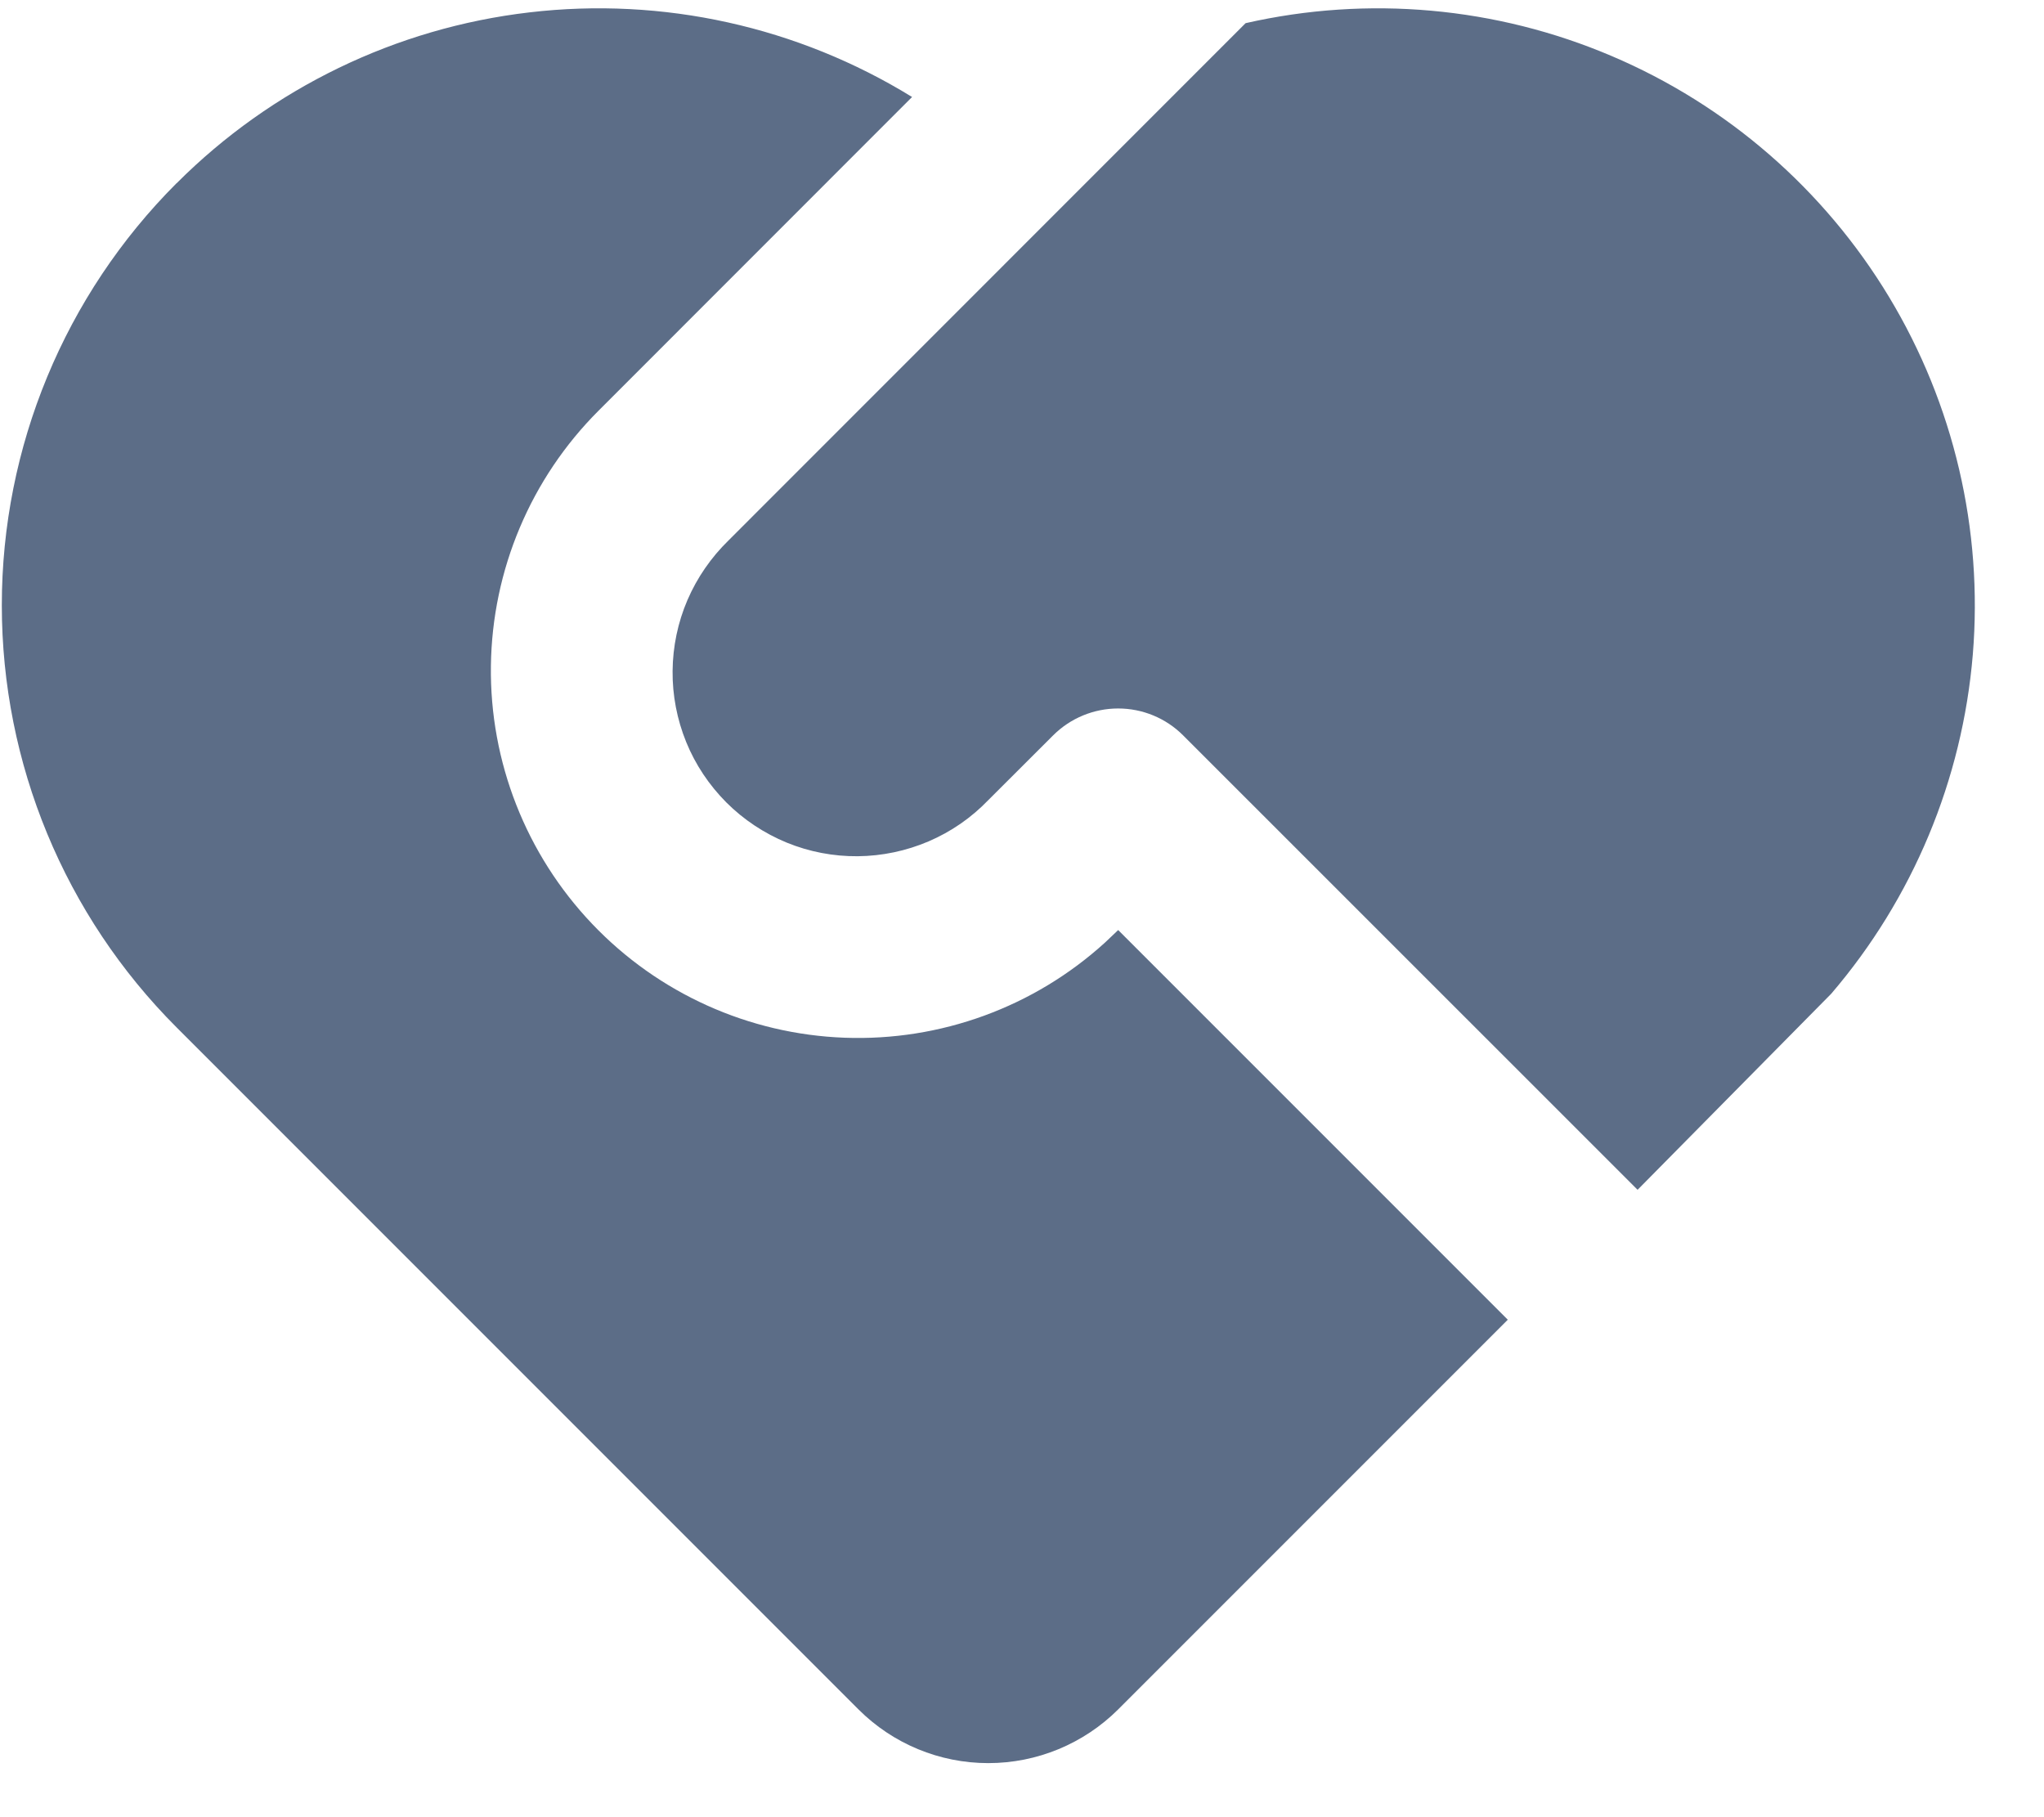 <svg width="18" height="16" viewBox="0 0 18 16" fill="none" xmlns="http://www.w3.org/2000/svg">
<path d="M10.418 6.474C10.267 6.323 10.061 6.238 9.847 6.238C9.632 6.238 9.427 6.323 9.275 6.474L8.703 7.045C8.554 7.2 8.376 7.323 8.178 7.408C7.981 7.492 7.769 7.537 7.554 7.539C7.339 7.541 7.126 7.5 6.928 7.419C6.729 7.337 6.548 7.217 6.396 7.065C6.245 6.913 6.124 6.733 6.043 6.534C5.962 6.335 5.921 6.122 5.923 5.908C5.925 5.693 5.969 5.481 6.054 5.283C6.139 5.086 6.262 4.908 6.416 4.758L10.969 0.204C12.047 -0.041 13.175 0.06 14.192 0.493C15.209 0.925 16.064 1.668 16.635 2.614C17.206 3.56 17.464 4.663 17.373 5.764C17.281 6.866 16.845 7.911 16.126 8.75L14.421 10.476L10.418 6.474V6.474ZM1.556 1.613C2.392 0.776 3.487 0.246 4.662 0.109C5.837 -0.029 7.025 0.234 8.032 0.854L5.272 3.615C4.674 4.212 4.334 5.018 4.323 5.863C4.312 6.707 4.632 7.522 5.214 8.134C5.796 8.746 6.594 9.106 7.438 9.137C8.282 9.168 9.105 8.868 9.73 8.3L9.847 8.189L13.278 11.62L9.847 15.051C9.543 15.354 9.132 15.524 8.703 15.524C8.274 15.524 7.863 15.354 7.56 15.051L1.555 9.046C0.569 8.06 0.016 6.723 0.016 5.329C0.016 3.935 0.569 2.599 1.555 1.613H1.556Z" fill="#5C6D87"/>
</svg>
